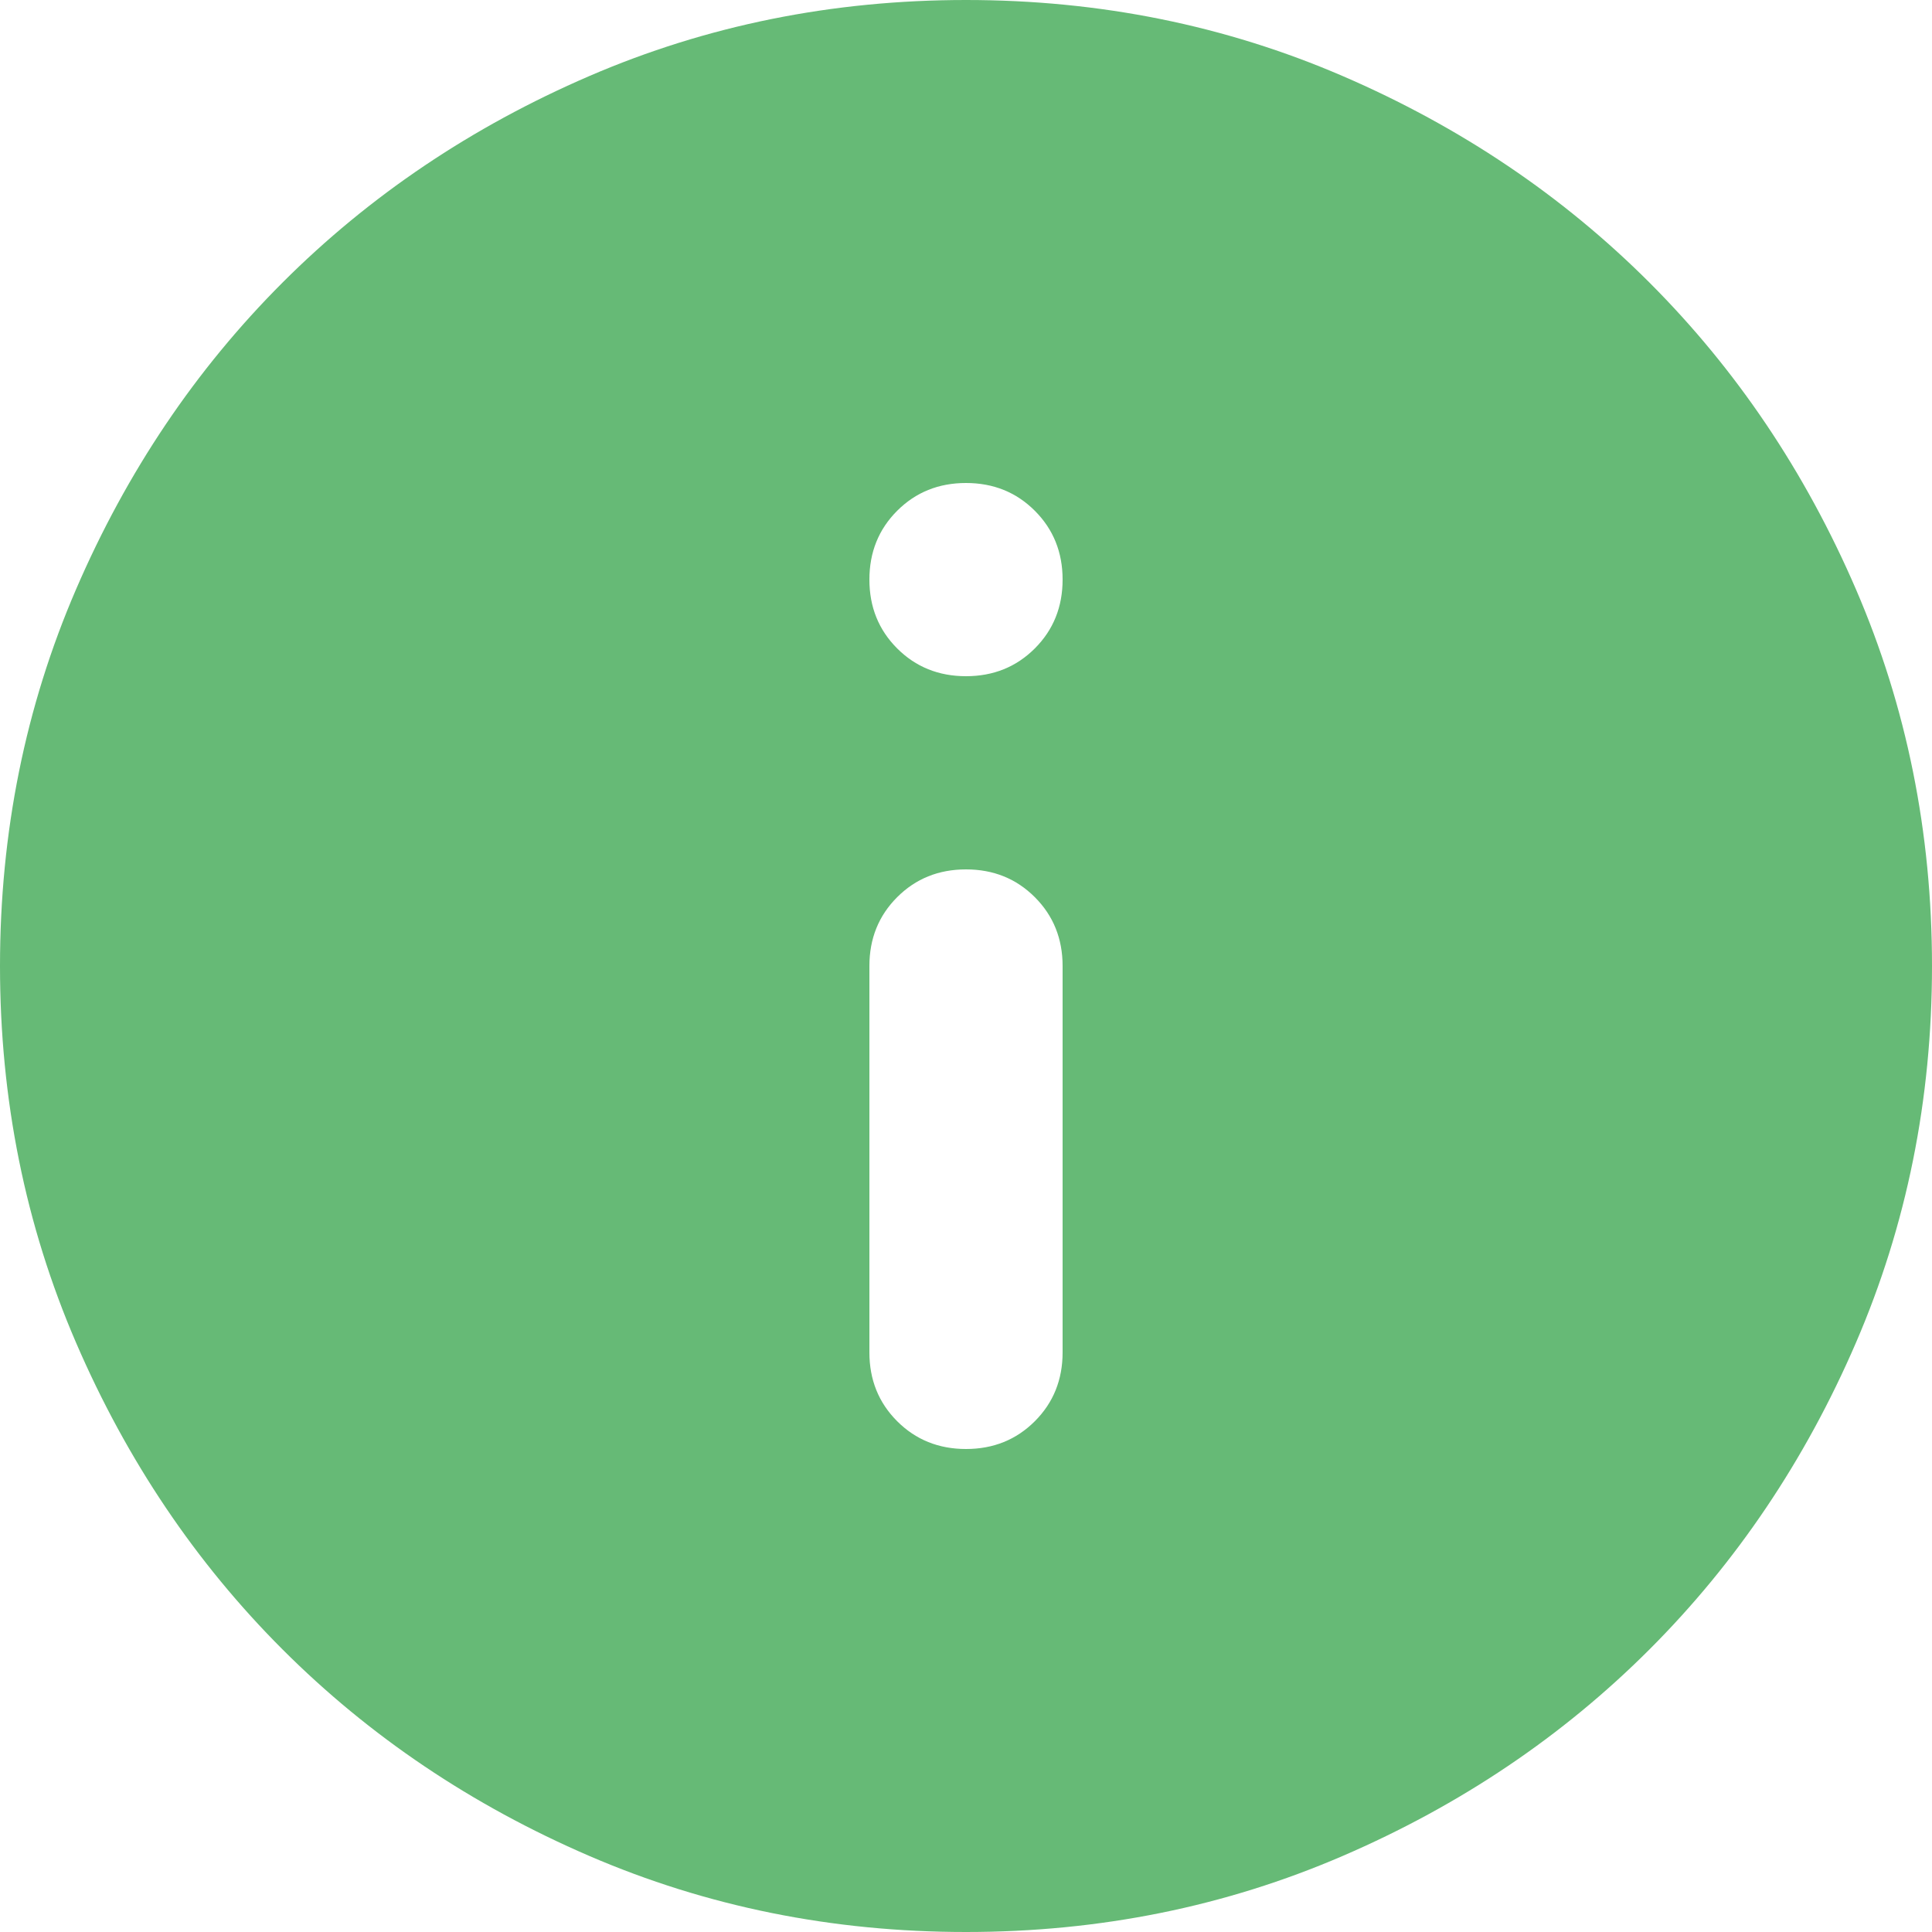 <svg xmlns="http://www.w3.org/2000/svg" width="800" height="800" viewBox="0 0 800 800"><path id="info_24dp_FFFFFF_FILL1_wght400_GRAD0_opsz24" d="M480-280q17,0,28.5-11.5T520-320V-480q0-17-11.5-28.5T480-520q-17,0-28.5,11.5T440-480v160q0,17,11.5,28.5T480-280Zm0-320q17,0,28.5-11.5T520-640q0-17-11.5-28.5T480-680q-17,0-28.5,11.5T440-640q0,17,11.5,28.5T480-600Zm0,520q-83,0-156-31.5T197-197q-54-54-85.5-127T80-480q0-83,31.5-156T197-763q54-54,127-85.5T480-880q83,0,156,31.5T763-763q54,54,85.5,127T880-480q0,83-31.5,156T763-197q-54,54-127,85.5T480-80Z" transform="translate(-80 880)" fill="#66ba76"></path></svg>